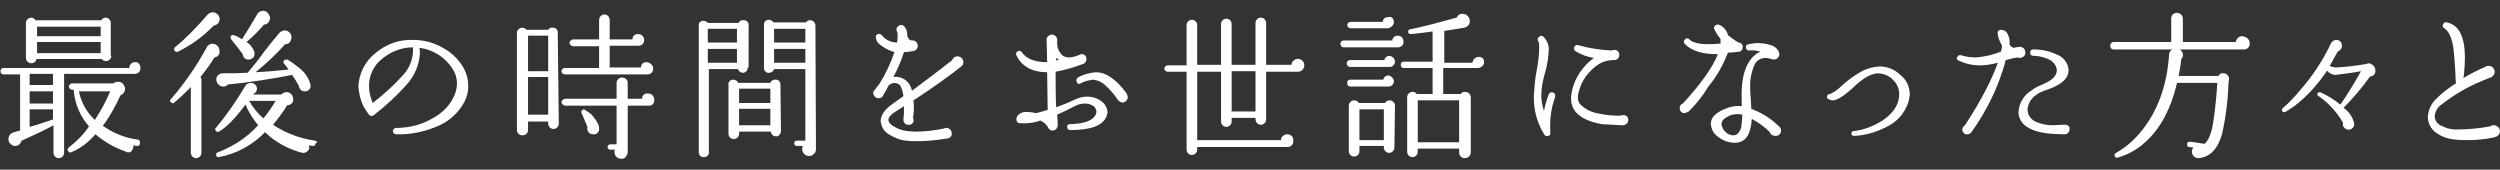 <?xml version="1.0" encoding="utf-8"?>
<!-- Generator: Adobe Illustrator 25.4.1, SVG Export Plug-In . SVG Version: 6.00 Build 0)  -->
<svg version="1.1" id="レイヤー_1" xmlns="http://www.w3.org/2000/svg" xmlns:xlink="http://www.w3.org/1999/xlink" x="0px"
	 y="0px" viewBox="0 0 471.5 32" style="enable-background:new 0 0 471.5 32;" xml:space="preserve">
<rect x="0" y="0" width="471.5" height="32" fill="#333333" stroke="none"/>
<style type="text/css">
	.st0{fill:#FFFFFF;}
</style>
<g transform="translate(-221.61 -164.274)">
	<g>
		<path class="st0" d="M248.1,177.1c0,0.3-0.1,0.6-0.3,0.8c-0.2,0.2-0.5,0.3-0.8,0.3h-13.3v14.9c0,0.6-0.5,1-1,1
			c-0.3,0-0.5-0.1-0.7-0.3c-0.2-0.2-0.3-0.4-0.3-0.7v-5.2c-1.8,1-3.8,1.9-6,2.9l-0.1,0.2c-0.2,0.5-0.6,0.8-1.1,0.8
			c-0.3,0-0.7-0.1-0.9-0.4c-0.3-0.2-0.4-0.6-0.4-0.9c0-0.5,0.3-1,0.8-1.2c0.2-0.1,0.7-0.2,1.4-0.4v-10.6h-3.1
			c-0.4,0-0.6-0.2-0.6-0.6c0-0.3,0.2-0.6,0.5-0.6c0.1,0,0.1,0,0.2,0h23.6c0-0.6,0.4-1,0.9-1.1c0.1,0,0.1,0,0.2,0
			C247.6,175.9,248.1,176.4,248.1,177.1L248.1,177.1z M242.6,174.8c0,0.3-0.1,0.5-0.3,0.7c-0.2,0.2-0.5,0.3-0.7,0.3
			c-0.3,0-0.6-0.1-0.8-0.4h-12.3c-0.1,0.5-0.5,0.8-1,0.8c-0.3,0-0.5-0.1-0.7-0.3c-0.2-0.2-0.3-0.4-0.3-0.7v-6.6
			c0-0.3,0.1-0.5,0.3-0.7c0.2-0.2,0.5-0.3,0.7-0.3c0.3,0,0.7,0.2,0.8,0.5h12.4c0.2-0.3,0.5-0.5,0.8-0.5c0.6,0,1,0.5,1,1V174.8z
			 M231.6,180.3v-2.1h-4.4v2.1H231.6z M231.6,183.8v-2.3h-4.4v2.3H231.6z M231.6,186.8v-1.9h-4.4v3.3
			C228.7,187.8,230.1,187.3,231.6,186.8L231.6,186.8z M240.6,171.1v-1.8h-12v1.8H240.6z M240.6,174.3v-2.1h-12v2.1H240.6z
			 M248,191.4c0,0.2-0.2,0.4-0.5,0.4c0,0-0.1,0-0.1,0c-0.2,0-0.4-0.1-0.7-0.1c0.1,0.2,0.1,0.4,0,0.5c-0.1,0.5-0.5,0.9-1,0.8
			c-0.1,0-0.2,0-0.3-0.1l-0.2-0.1v0c-2.1-0.7-3.9-1.8-5.6-3.2c-1.3,1.5-2.8,2.7-4.6,3.4c-0.2,0.1-0.4,0-0.5-0.2
			c-0.2-0.1-0.2-0.4,0-0.6c0,0,0.1-0.1,0.1-0.1l0.1-0.1c1.4-1.1,2.7-2.4,3.7-3.9c-1.7-1.9-2.7-4.3-2.9-6.9h-0.3
			c-0.3,0-0.6-0.3-0.6-0.6c0-0.3,0.3-0.6,0.6-0.6h7.8c0.2-0.2,0.5-0.3,0.9-0.3c0.3,0,0.7,0.1,0.9,0.4c0.2,0.2,0.4,0.6,0.4,0.9
			c0,0.5-0.3,1-0.8,1.2l-0.1,0.1c-0.9,2-2,4-3.3,5.7c2,1.4,4.2,2.3,6.6,2.6c0.2,0,0.4,0.2,0.4,0.5C248,191.3,248,191.4,248,191.4
			L248,191.4z M242.4,181.5h-5.9c0.4,2.1,1.5,4,3,5.4C240.6,185.2,241.6,183.4,242.4,181.5L242.4,181.5z"/>
		<path class="st0" d="M263,173.9c0.1,0.6-0.3,1.1-0.9,1.2l-0.1,0.1c-0.8,1.3-1.7,2.5-2.6,3.6c0.2,0.2,0.2,0.4,0.2,0.6v13.7
			c0,0.3-0.1,0.5-0.3,0.7c-0.4,0.4-1,0.4-1.4,0c0,0,0,0,0,0c-0.2-0.2-0.3-0.5-0.3-0.7v-12.4c-1,1-2,2-3.1,2.9
			c-0.2,0.2-0.4,0.2-0.6,0c-0.2-0.1-0.3-0.4-0.1-0.6c0,0,0,0,0.1-0.1c2.6-3,4.8-6.2,6.7-9.7l0.1-0.2c0.5-0.6,1.3-0.6,1.8-0.2
			C262.9,173.1,263,173.5,263,173.9L263,173.9z M263,167.6c0.1,0.3,0,0.7-0.2,1c-0.2,0.3-0.5,0.4-0.8,0.5h-0.1
			c-1.9,2-4.2,3.7-6.7,4.9c-0.2,0.1-0.4,0.1-0.6-0.1c-0.2-0.1-0.2-0.4-0.1-0.6c0,0,0.1-0.1,0.1-0.1c2.2-1.8,4.2-3.9,6.1-6.1l0.1-0.1
			c0.2-0.2,0.4-0.3,0.7-0.4C262.2,166.5,262.9,167,263,167.6C263,167.6,263,167.6,263,167.6L263,167.6z M281.1,191.4
			c0,0.2-0.2,0.4-0.4,0.4c0,0-0.1,0-0.1,0c-0.2,0-0.5-0.1-0.7-0.1l0,0.2c0.1,0.3,0,0.6-0.2,0.8c-0.2,0.2-0.5,0.4-0.8,0.4
			c-0.1,0-0.2,0-0.3,0v0c-2.6-0.7-5.1-2-7-3.9c-2.3,2.4-5.4,4.1-8.7,4.7c-0.2,0.1-0.5-0.1-0.5-0.3c0,0,0,0,0,0
			c-0.1-0.2,0-0.4,0.1-0.5c0,0,0.1,0,0.2-0.1c2.9-1.1,5.5-2.8,7.6-5.1c-1-1.2-1.8-2.5-2.4-3.9c-1.9,2.6-3.6,4.3-5,5.1
			c-0.2,0.1-0.4,0.1-0.5-0.1c-0.2-0.1-0.3-0.4-0.1-0.6c0,0,0,0,0.1-0.1c2-2.4,3.8-5,5.4-7.7c0.2-0.4,0.6-0.7,1.1-0.7
			c0.3,0,0.6,0.1,0.8,0.3c0.5,0.4,0.5,1.2,0,1.6c-0.1,0.1-0.3,0.2-0.4,0.3l0,0h5.4c0.4-0.5,1.2-0.6,1.7-0.2c0.3,0.2,0.5,0.6,0.5,1
			c0.1,0.6-0.3,1.1-0.9,1.2l-0.2,0c-0.8,1.3-1.7,2.5-2.7,3.7c2.4,1.6,5.1,2.6,7.9,3c0.2,0,0.4,0.2,0.4,0.4
			C281.1,191.3,281.1,191.3,281.1,191.4z M280.2,180.4c0,0.3-0.1,0.6-0.3,0.8c-0.2,0.2-0.5,0.3-0.8,0.3c-0.6,0-1-0.4-1.1-0.9
			c0,0,0-0.1,0-0.1c-0.4-0.7-0.8-1.4-1.3-2.1h0c-4,0.8-8,1.4-12.1,1.8c-0.2,0.3-0.6,0.4-0.9,0.4c-0.3,0-0.6-0.1-0.9-0.4
			c-0.2-0.2-0.4-0.6-0.4-0.9c0-0.3,0.1-0.6,0.3-0.8c0.2-0.2,0.5-0.4,0.9-0.4h0.1c1.3,0,2.8,0,4.6-0.1c0-0.1,0-0.1,0.1-0.1
			c1-1.2,2-2.4,2.9-3.7c0.9-1.2,1.9-2.4,2.9-3.6c0.2-0.3,0.6-0.5,1-0.6c0.3,0,0.7,0.1,0.9,0.3c0.3,0.2,0.4,0.5,0.5,0.9
			c0,0.3-0.1,0.7-0.3,1c-0.2,0.3-0.5,0.4-0.9,0.4c-1.7,1.9-3.6,3.7-5.6,5.3c2.1-0.1,4.1-0.3,6.2-0.5c-0.2-0.4-0.5-0.8-0.8-1.1
			c-0.1-0.1-0.2-0.3-0.1-0.5c0.1-0.2,0.4-0.3,0.6-0.3c0,0,0.1,0,0.1,0c0.7,0.4,1.4,0.9,2,1.4c1.1,0.8,1.9,1.8,2.3,3.1L280.2,180.4z
			 M272.5,167.4c0.1,0.3,0,0.7-0.2,1c-0.2,0.3-0.5,0.5-0.8,0.5h-0.1c-1,1.2-2.1,2.3-3.3,3.3c0.7,0.4,1.2,1.1,1.5,1.9l0,0.2
			c0,0.3,0,0.6-0.2,0.8c-0.2,0.2-0.5,0.4-0.8,0.4c-0.6,0.1-1.2-0.4-1.2-1c-0.8-1-1.5-2-2.2-2.8l0-0.1c-0.1-0.1-0.2-0.3-0.1-0.4
			c0.1-0.2,0.3-0.4,0.5-0.3c0,0,0.1,0,0.1,0c0.6,0.2,1.1,0.5,1.6,0.8c0,0,0-0.1,0-0.1c0.9-1.4,1.8-2.9,2.8-4.6
			c0.3-0.6,1.1-0.9,1.8-0.5c0,0,0.1,0,0.1,0.1C272.2,166.8,272.4,167.1,272.5,167.4L272.5,167.4z M273.6,183.3h-5
			c0.7,1.2,1.6,2.4,2.7,3.3C272.1,185.6,272.9,184.5,273.6,183.3L273.6,183.3z"/>
		<path class="st0" d="M309.2,183.5c-1.1,2-2.8,3.6-4.9,4.5c-2.5,1.1-5.2,1.7-8,1.6c-0.3,0-0.6-0.3-0.6-0.6c0-0.3,0.3-0.6,0.6-0.6
			c0,0,0,0,0,0c2.3,0,4.5-0.5,6.5-1.6c1.8-0.9,3.3-2.2,4.2-3.9c0.5-0.9,0.8-1.9,0.8-2.9c0-1-0.3-1.9-0.8-2.7c-1.4-2.2-3.7-3.7-6.3-4
			c0.1,0.3,0.1,0.7,0.1,1c-0.1,2.1-0.9,4-2.2,5.6c-2,2.3-4.2,4.3-6.5,6.1c-0.2,0.2-0.6,0.2-0.8,0c0,0-0.1-0.1-0.1-0.1
			c-0.4-0.5-0.7-1-1-1.5c-0.6-1.2-0.9-2.5-1-3.8c0.1-2.5,1.3-4.8,3.2-6.3c2-1.7,4.5-2.6,7.1-2.5c1.8,0,3.5,0.4,5.1,1.2
			c1.6,0.8,3,1.9,4,3.4c0.8,1.1,1.3,2.5,1.3,3.9C310,181.3,309.7,182.5,309.2,183.5z M299.5,173.2c-2.3,0-4.4,0.9-6.1,2.4
			c-1.4,1.2-2.2,3-2.2,4.9c0,1.1,0.3,2.2,0.7,3.2c2.2-1.7,4.3-3.6,6.1-5.7C299.1,176.6,299.6,174.9,299.5,173.2z"/>
		<path class="st0" d="M327,187.6c0,0.3-0.1,0.5-0.3,0.7c-0.4,0.4-1,0.4-1.4,0c0,0,0,0,0,0c-0.2-0.2-0.3-0.5-0.3-0.7v-0.4h-3.8v1.6
			c0,0.6-0.5,1-1.1,1c-0.5,0-1-0.4-1-1v-18.3c0-0.3,0.1-0.5,0.3-0.7c0.2-0.2,0.5-0.3,0.7-0.3c0.3,0,0.7,0.2,0.8,0.4h4.1
			c0.2-0.3,0.5-0.5,0.8-0.4c0.5-0.1,0.9,0.3,1,0.7c0,0.1,0,0.2,0,0.2L327,187.6z M325,177.7V171h-3.8v6.7H325z M325,185.9v-7.1h-3.8
			v7.1H325z M344.8,177.2c0,0.6-0.4,1.1-1,1.1c0,0-0.1,0-0.1,0h-15.6c-0.3,0-0.6-0.3-0.6-0.6c0-0.3,0.3-0.6,0.6-0.6c0,0,0,0,0,0h6.5
			c0,0,0-0.1,0-0.1V173h-4.9c-0.3,0-0.6-0.3-0.7-0.6c0-0.3,0.3-0.6,0.6-0.7c0,0,0,0,0.1,0h4.9v-3.6c0-0.3,0.1-0.6,0.3-0.8
			c0.2-0.2,0.5-0.3,0.7-0.3c0.3,0,0.5,0.1,0.7,0.3c0.2,0.2,0.3,0.5,0.3,0.8v3.6h4.3c0-0.6,0.4-1,1-1c0,0,0.1,0,0.1,0
			c0.6,0,1.1,0.5,1.1,1.1c0,0,0,0,0,0c0,0.3-0.1,0.6-0.3,0.8c-0.2,0.2-0.5,0.3-0.8,0.3h-5.4v4.1h5.9c0-0.6,0.4-1,1-1
			c0,0,0.1,0,0.1,0C344.3,176.1,344.8,176.6,344.8,177.2C344.8,177.2,344.8,177.2,344.8,177.2L344.8,177.2z M345,183.1
			c0.1,0.6-0.4,1.1-0.9,1.1c-0.1,0-0.1,0-0.2,0H340v8.8c0,0.3-0.2,0.6-0.4,0.9c-0.2,0.2-0.5,0.4-0.9,0.3c-0.7,0-1.2-0.6-1.2-1.2
			c0-0.2,0-0.3,0.1-0.5h-0.9c-0.3,0-0.5-0.2-0.5-0.5c0-0.3,0.2-0.5,0.5-0.5h1.2v-7.3h-9.7c-0.3,0-0.6-0.3-0.7-0.6
			c0-0.3,0.3-0.6,0.6-0.7c0,0,0,0,0.1,0h9.7v-3c0-0.6,0.5-1,1-1c0.3,0,0.6,0.1,0.8,0.3c0.2,0.2,0.3,0.4,0.3,0.7v3h2.7
			c0-0.6,0.4-1,1-1c0,0,0.1,0,0.1,0C344.5,181.9,345,182.4,345,183.1C345,183,345,183.1,345,183.1L345,183.1z M334.6,188.2
			c0,0.2,0,0.4,0,0.6c-0.1,0.5-0.6,0.9-1.1,0.8c-0.3,0-0.7-0.1-0.9-0.4c-0.2-0.3-0.3-0.6-0.2-1l-1.1-2.6c-0.1-0.1-0.1-0.3,0-0.4
			c0.1-0.2,0.3-0.3,0.5-0.3c0,0,0.1,0,0.1,0.1c0.4,0.2,0.8,0.5,1.2,0.8C333.7,186.5,334.3,187.2,334.6,188.2L334.6,188.2z"/>
		<path class="st0" d="M362.6,177c0.1,0.5-0.3,0.9-0.7,1c-0.1,0-0.2,0-0.2,0c-0.4,0-0.8-0.3-0.9-0.7h-5.5v15.6
			c0.1,0.5-0.3,0.9-0.7,1c-0.1,0-0.2,0-0.2,0c-0.5,0.1-0.9-0.3-1-0.7c0-0.1,0-0.2,0-0.2v-23.8c-0.1-0.5,0.2-0.9,0.7-1
			c0.1,0,0.2,0,0.2,0c0.3,0,0.7,0.2,0.8,0.4h5.8c0.1-0.3,0.5-0.6,0.9-0.5c0.5-0.1,0.9,0.3,1,0.7c0,0.1,0,0.2,0,0.2V177z
			 M360.6,172.3v-2.6h-5.5v2.6H360.6z M360.6,176.1v-2.6h-5.5v2.6H360.6z M368.9,189c0,0.5-0.4,1-0.9,1c-0.5,0-1-0.4-1-0.9l0,0H361
			v0.4c0,0.5-0.4,1-1,1c-0.5,0-1-0.4-1-1v-9.2c-0.1-0.5,0.3-0.9,0.7-1c0.1,0,0.2,0,0.2,0c0.4,0,0.8,0.2,0.9,0.6h6.1
			c0.1-0.4,0.5-0.6,0.9-0.6c0.5-0.1,0.9,0.3,1,0.7c0,0.1,0,0.2,0,0.2L368.9,189z M366.9,183.6V181H361v2.7H366.9z M366.9,187.9v-3.1
			H361v3.1L366.9,187.9z M375.5,192.4c0,0.3-0.1,0.7-0.4,0.9c-0.3,0.3-0.6,0.4-0.9,0.4c-0.7,0-1.3-0.6-1.3-1.3c0,0,0,0,0,0
			c0-0.2,0.1-0.4,0.1-0.6h-1.1c-0.3,0-0.5-0.2-0.5-0.5c0-0.3,0.2-0.5,0.5-0.5h1.6v-13.5h-5.9c-0.1,0.4-0.5,0.7-0.9,0.7
			c-0.5,0.1-0.9-0.3-1-0.7c0-0.1,0-0.2,0-0.2v-8.1c-0.1-0.5,0.3-0.9,0.7-1c0.1,0,0.2,0,0.2,0c0.4,0,0.7,0.2,0.9,0.5h6.1
			c0.3-0.4,0.9-0.6,1.4-0.2c0.1,0,0.1,0.1,0.1,0.1c0.2,0.2,0.3,0.4,0.3,0.7L375.5,192.4z M373.5,172.3v-2.6h-5.9v2.6H373.5z
			 M373.5,176.1v-2.6h-5.9v2.6H373.5z"/>
		<path class="st0" d="M403.3,176c0,0.3-0.1,0.6-0.4,0.8c-2,1.6-5,3.8-9,6.4c0.1,1.1,0.1,2.2-0.1,3.3c0,0.1,0.1,0.2,0.1,0.3
			c0.1,0.5-0.2,0.9-0.7,1c-0.1,0-0.2,0-0.2,0c-0.5,0.1-0.9-0.3-1-0.8c0,0,0-0.1,0-0.1l0-0.3c0.1-0.5,0.1-1.3,0.1-2.3
			c-0.3,0.2-0.8,0.5-1.4,0.9c-1.2,0.7-1.7,1.4-1.5,1.9c0.1,0.4,0.5,0.8,1.3,1.2c0.7,0.4,1.5,0.6,2.3,0.7c0.4,0,0.8,0.1,1.3,0.1
			c1.9,0,3.7-0.2,5.6-0.6c0.1-0.1,0.2-0.1,0.4-0.1c0.3,0,0.5,0.1,0.7,0.3c0.2,0.2,0.3,0.4,0.3,0.7c0.1,0.5-0.3,0.9-0.8,1
			c0,0,0,0-0.1,0c-1.9,0.3-3.7,0.5-5.6,0.5c-0.7,0-1.4,0-2.1-0.1c-1.1-0.1-2.1-0.5-3.1-1.1c-1-0.5-1.6-1.5-1.7-2.6
			c0-1.1,0.8-2.2,2.2-3.2l2.1-1.5c-0.2-1.3-0.5-2.1-1-2.3c-0.6-0.3-1.3-0.2-1.8,0.3c-0.3,0.6-0.6,1.2-1,1.8
			c-0.1,0.4-0.5,0.6-0.9,0.6c-0.5,0-0.9-0.4-1-0.9c0-0.3,0.1-0.6,0.4-0.8c0.2-0.3,0.4-0.6,0.7-0.9c1.2-1.9,2.2-4,2.9-6.1
			c-0.7-0.2-1.4-0.5-2-0.9c-1-0.6-1.4-1.1-1.4-1.5c-0.2-0.3-0.2-0.7,0.1-0.9c0.3-0.2,0.6-0.2,0.9,0.1c0.7,0.9,1.8,1.4,2.9,1.4
			c0.1-0.6,0.1-1.2,0.1-1.7l0-0.1c-0.1-0.2-0.2-0.4-0.2-0.6c-0.1-0.4,0.3-0.8,0.7-0.9c0.1,0,0.1,0,0.2,0c0.2,0,0.5,0.1,0.6,0.3
			c0.4,0.5,0.6,1.1,0.5,1.7c0.2,0.6,0.5,0.9,0.9,0.9h0.1c0.5,0,1,0.4,1,1c0,0.5-0.3,0.9-0.8,1c-0.6,0.1-1.2,0.2-1.8,0.2
			c-0.5,1.6-1.2,3.2-2,4.7c0.5-0.1,1.1,0,1.6,0.2c1,0.4,1.7,1.3,1.9,2.4c2.9-2.2,5.5-4.1,7.6-5.8c0.1-0.4,0.5-0.7,1-0.7
			C402.8,174.9,403.3,175.4,403.3,176C403.3,176,403.3,176,403.3,176L403.3,176z"/>
		<path class="st0" d="M430.3,186.2c-0.7,1.8-3,2.6-6.8,2.6c-0.4,0-0.6-0.2-0.6-0.5c-0.1-0.3,0.1-0.6,0.4-0.6c0,0,0.1,0,0.1,0
			c2.8-0.1,4.4-0.7,4.9-1.9c0-0.1,0.1-0.3,0.1-0.4c0-0.5-0.3-1-0.7-1.2c-0.5-0.3-1-0.4-1.5-0.4c-0.7,0-1.4,0.2-1.9,0.5
			c-1.1,0.6-2.2,1.1-3.3,1.6c0,0.4,0.1,1.1,0.1,1.9v0.1c0,0.2-0.1,0.5-0.3,0.7c-0.2,0.2-0.4,0.3-0.7,0.3c-0.3,0-0.6-0.2-0.8-0.5
			c-0.1-0.3-0.2-0.4-0.3-0.5c-0.3-0.4-0.8-0.7-1.2-0.9c-1.3,0.5-2.7,0.6-4,0.5c-0.3-0.1-0.5-0.3-0.5-0.8c0-0.3,0.2-0.6,0.4-0.8
			c0.5-0.4,1.1-0.6,1.7-0.5c0.5,0,1.1,0.1,1.6,0.2h0.1c0.8-0.2,1.4-0.4,2.1-0.6l-0.1-7.1c-2.8,0-4.8-1.1-5.8-3.2
			c-0.1-0.3-0.1-0.6,0.2-0.7c0,0,0,0,0,0c0.2-0.2,0.5-0.2,0.7,0c0,0,0.1,0.1,0.1,0.1c0.9,1.3,2.5,1.9,4.8,1.9l-0.1-4.3
			c0-0.2,0.1-0.5,0.3-0.6c0.2-0.2,0.4-0.3,0.7-0.3c0.3,0,0.5,0.1,0.7,0.3c0.2,0.2,0.3,0.4,0.3,0.7v0.3c-0.1,1,0.3,2.1,1.1,2.7
			c0.3,0.2,0.7,0.3,1.1,0.3c0.5,0,1-0.1,1.5-0.3c0.5-0.2,0.8-0.3,0.8-0.3c0.5-0.1,0.9,0.2,1,0.7c0,0.1,0,0.2,0,0.2
			c0,0.5-0.3,0.9-0.8,1c-1.6,0.6-3.3,1.1-5,1.4c0,2.5,0,4.7,0.1,6.7c1.1-0.4,2.2-0.8,3.2-1.3c0.8-0.4,1.7-0.7,2.6-0.7
			c1,0,2.1,0.3,2.9,1c0.6,0.5,1,1.3,1,2.1C430.4,185.7,430.4,185.9,430.3,186.2z M421.4,175.6c-0.1-0.1-0.2-0.1-0.3-0.2l-0.3-0.2
			v0.5C421,175.6,421.2,175.6,421.4,175.6L421.4,175.6z M434.3,182.6c0,0.3-0.1,0.5-0.3,0.7c-0.2,0.2-0.4,0.3-0.7,0.3
			c-0.4,0-0.8-0.3-1-0.7c-0.7-1-1.5-1.9-2.4-2.7c-0.6-0.5-1.3-0.8-2.1-0.9c-0.8,0.1-1.7,0.3-2.4,0.7c-0.2,0.2-0.6,0.1-0.7-0.2
			c0,0,0-0.1,0-0.1c-0.2-0.2-0.1-0.5,0.1-0.7c0,0,0.1-0.1,0.1-0.1c1-0.6,2.2-0.9,3.4-1c1.9,0,3.8,1.3,5.8,4
			C434.2,182.2,434.3,182.4,434.3,182.6L434.3,182.6z"/>
		<path class="st0" d="M467.6,176.6c0,0.3-0.1,0.6-0.4,0.9c-0.2,0.2-0.5,0.3-0.8,0.3h-6v9c0,0.6-0.5,1-1,1c-0.3,0-0.5-0.1-0.7-0.3
			c-0.2-0.2-0.3-0.5-0.3-0.7v-0.3h-4.5v0.7c0,0.6-0.5,1-1,1c-0.6,0-1-0.5-1-1v-9.4h-4.5v12.9h15.8c0-0.3,0.1-0.6,0.4-0.8
			c0.2-0.2,0.5-0.3,0.8-0.3c0.3,0,0.6,0.1,0.8,0.3c0.2,0.2,0.4,0.5,0.3,0.9c0.1,0.6-0.3,1.1-0.9,1.2c-0.1,0-0.1,0-0.2,0
			c0,0-0.1,0-0.1,0h-16.9v0.5c0,0.6-0.5,1-1,1c-0.6,0-1-0.5-1-1v-14.7h-3.6c-0.3,0-0.6-0.3-0.6-0.6c0-0.3,0.3-0.6,0.6-0.6
			c0,0,0,0,0,0h3.6V169c0-0.3,0.1-0.5,0.3-0.7c0.4-0.4,1-0.4,1.4,0c0.2,0.2,0.3,0.4,0.3,0.7v7.5h4.5v-7.7c0-0.6,0.5-1,1-1
			c0.6,0,1,0.5,1,1v7.7h4.5v-7.9c0-0.3,0.1-0.5,0.3-0.7c0.2-0.2,0.4-0.3,0.7-0.3c0.6,0,1,0.5,1,1v7.9h4.8c0-0.3,0.1-0.6,0.4-0.8
			c0.5-0.5,1.3-0.4,1.7,0.1C467.5,176,467.6,176.3,467.6,176.6L467.6,176.6z M458.4,185.3v-7.6h-4.5v7.6H458.4z"/>
		<path class="st0" d="M486.3,172.1c0.1,0.5-0.3,1-0.9,1.1c0,0-0.1,0-0.1,0l-0.1,0H475c-0.3,0-0.6-0.3-0.6-0.7
			c0-0.3,0.3-0.6,0.6-0.6h9.2c0-0.5,0.5-0.9,1-0.9c0,0,0,0,0,0c0.3,0,0.6,0.1,0.8,0.3C486.2,171.5,486.3,171.8,486.3,172.1z
			 M484.7,175.9c0,0.6-0.5,1-1,1h-7.5c-0.3,0-0.6-0.3-0.6-0.7c0-0.3,0.3-0.6,0.6-0.6h6.5c0.1-0.5,0.5-0.8,1-0.8
			C484.2,174.9,484.7,175.3,484.7,175.9z M484.5,168.4c0,0.5-0.3,0.9-0.8,1.1c-0.1,0-0.2,0.1-0.3,0.1h-7.1c-0.3,0-0.6-0.3-0.6-0.6
			c0-0.3,0.3-0.6,0.6-0.6c0,0,0,0,0,0h6.1c0-0.5,0.4-0.9,1-0.9c0,0,0.1,0,0.1,0C484,167.3,484.5,167.8,484.5,168.4
			C484.5,168.4,484.5,168.4,484.5,168.4L484.5,168.4z M484.5,179.6c0,0.6-0.5,1-1,1h-7.2c-0.3,0-0.6-0.2-0.6-0.5c0-0.1,0-0.1,0-0.2
			c0-0.4,0.2-0.6,0.6-0.6h6.2c0.1-0.5,0.5-0.8,1-0.8C484,178.6,484.5,179.1,484.5,179.6L484.5,179.6z M484.6,192.1
			c0,0.3-0.1,0.5-0.3,0.7c-0.2,0.2-0.4,0.3-0.7,0.3c-0.3,0-0.5-0.1-0.7-0.3c-0.2-0.2-0.3-0.4-0.3-0.7v-0.3H478v1c0,0.6-0.5,1-1,1
			c-0.6,0-1-0.5-1-1v-8.6c0-0.6,0.5-1,1-1c0.4,0,0.7,0.2,0.9,0.5h4.9c0.2-0.3,0.5-0.5,0.9-0.5c0.3,0,0.5,0.1,0.7,0.3
			c0.2,0.2,0.3,0.4,0.3,0.7L484.6,192.1z M482.6,190.7v-5.8H478v5.8H482.6z M501.5,176c0,0.3-0.1,0.6-0.4,0.8
			c-0.2,0.2-0.5,0.3-0.8,0.3h-6.5v4.9h3.3c0.2-0.3,0.5-0.4,0.8-0.4c0.3,0,0.6,0.1,0.8,0.3c0.2,0.2,0.3,0.5,0.3,0.7V193
			c0,0.6-0.5,1.1-1.1,1.1c0,0,0,0,0,0c-0.3,0-0.6-0.1-0.8-0.3c-0.2-0.2-0.3-0.5-0.3-0.8v-0.7H489v0.6c0,0.6-0.5,1-1,1
			c-0.6,0-1-0.5-1-1v-10.3c0-0.3,0.1-0.5,0.3-0.7c0.2-0.2,0.5-0.3,0.7-0.3c0.3,0,0.6,0.1,0.8,0.4h3v-4.9h-5.4
			c-0.4,0-0.6-0.2-0.6-0.6c0-0.4,0.2-0.6,0.6-0.6h5.4v-5.7c-1.5,0.2-2.8,0.4-4.1,0.5c-0.2,0-0.5-0.1-0.5-0.3c0,0,0-0.1,0-0.1
			c-0.1-0.2,0.1-0.4,0.3-0.5c0,0,0,0,0.1,0c2.9-0.6,5.8-1.4,8.7-2.2l0.1-0.1c0.2-0.4,0.6-0.7,1.1-0.6c0.3,0,0.7,0.1,0.9,0.4
			c0.3,0.2,0.4,0.6,0.4,0.9c0.1,0.6-0.4,1.2-1.1,1.3c0,0,0,0,0,0c-0.5,0.1-1.7,0.3-3.7,0.6v6h5.3c0.1-0.6,0.6-1.1,1.2-1.1
			c0.3,0,0.6,0.1,0.8,0.3C501.4,175.4,501.5,175.7,501.5,176L501.5,176z M496.8,191.1v-7.9H489v7.9H496.8z"/>
		<path class="st0" d="M514.9,182.6c-0.1,0.4-0.3,0.9-0.5,1.6c-0.4,1.7-0.5,3.4-0.4,5.1c0.1,0.3-0.1,0.6-0.4,0.6
			c-0.3,0.1-0.6,0-0.7-0.2c-1.4-2.2-2.1-4.8-2-7.4c0.1-1.6,0.2-3.1,0.5-4.6c0.3-1.5,0.5-3,0.5-4.6c0-0.4,0-0.8-0.2-1.1
			c-0.2-0.3-0.1-0.6,0.2-0.8c0,0,0.1,0,0.1-0.1c0.2-0.1,0.5-0.1,0.7,0.1c0.7,0.7,1.1,1.7,1,2.7c-0.1,1.4-0.3,2.8-0.7,4.1
			c-0.4,1.4-0.7,2.8-0.7,4.3c0,1,0.2,2,0.5,2.9c0.2-1,0.5-2.1,0.9-3.1c0.1-0.3,0.4-0.5,0.7-0.4c0,0,0.1,0,0.1,0
			c0.3,0.1,0.5,0.4,0.4,0.6C514.9,182.5,514.9,182.6,514.9,182.6z M528.7,186.9c0,0.3-0.1,0.5-0.3,0.7c-0.2,0.2-0.5,0.3-0.7,0.3
			h-0.1c-2.2-0.1-3.5-0.2-3.8-0.2c-2.4-0.4-4.1-1.2-5.1-2.4c-0.5-0.7-0.8-1.5-0.8-2.4c0-0.5,0.1-1.1,0.2-1.6
			c0.6-2.5,2.1-4.6,4.1-6.1c-1.2-0.2-2.4-0.6-3.5-1.3c-0.3-0.2-0.3-0.6-0.1-0.9c0.2-0.2,0.4-0.3,0.7-0.2c2.1,0.6,4.2,0.9,6.3,1
			c0.1-0.1,0.3-0.1,0.4-0.1c0.5-0.1,0.9,0.3,1,0.7c0,0.1,0,0.2,0,0.2c0,0.6-0.3,0.9-0.8,1l-0.3,0c-1,0-2,0.3-2.8,0.8
			c-1.8,1.2-3.2,3-3.7,5.1c-0.1,0.3-0.2,0.7-0.2,1.1c0,0.5,0.1,0.9,0.4,1.3c1,1,2.2,1.6,3.6,1.8c1.3,0.3,2.6,0.4,4,0.4
			c0.1-0.1,0.3-0.1,0.4-0.1C528.3,185.9,528.7,186.3,528.7,186.9L528.7,186.9z"/>
		<path class="st0" d="M550.3,173.1c0,0.4-0.2,0.8-0.6,0.9c-0.7,0.1-1.5,0.2-2.2,0.2c-0.9,2.3-2.1,4.5-3.7,6.4
			c-1,1.7-2.2,3.2-3.6,4.6c-0.2,0.2-0.5,0.3-0.8,0.4c-0.5,0.1-0.9-0.3-1-0.7c0-0.1,0-0.2,0-0.2c0-0.4,0.2-0.8,0.6-0.9
			c3.4-3.7,5.6-6.8,6.6-9.3c-2.9,0-4.9-0.6-6.2-1.9c-0.2-0.2-0.3-0.5-0.1-0.8c0,0,0,0,0.1-0.1c0.2-0.2,0.5-0.3,0.7-0.1
			c0,0,0.1,0.1,0.1,0.1c0.6,0.6,1.8,0.9,3.5,0.9c0.5,0,1.3,0,2.4-0.1c0-0.3,0-0.6,0-0.9c-0.5-0.6-0.9-1.2-1.2-1.9
			c-0.1-0.2,0-0.4,0.2-0.6c0.2-0.2,0.4-0.2,0.6-0.2c0.9,0.3,1.6,1.1,1.8,2c0.6,0.5,1.3,1,2,1.4C550,172.3,550.3,172.7,550.3,173.1z
			 M557.5,188.8c0.1,0.5-0.3,1-0.8,1.1c-0.1,0-0.2,0-0.3,0c-0.5,0-0.9-0.3-1-0.7c-1-1-2.1-1.8-3.4-2.5c-0.2,3-1.2,4.5-3.2,4.5
			c-1.3,0-2.5-0.5-3.5-1.4c-0.6-0.5-0.9-1.2-1-1.9c-0.2-1.4,0.9-2.5,3.2-3.3c0.8-0.3,1.7-0.4,2.6-0.3c0-0.3,0-0.7,0-1.1
			c-0.2-4.9,1-8,3.5-9.2c-0.7-0.2-1.4-0.3-2.1-0.2c-0.3,0-0.6-0.2-0.6-0.5c0,0,0,0,0,0c-0.1-0.4,0.1-0.6,0.5-0.7
			c0.6-0.1,1.2-0.2,1.7-0.2c0.8,0,1.7,0.1,2.5,0.4c0.8,0.2,1.4,0.8,1.6,1.6c0,0.3-0.1,0.6-0.3,0.8c-0.2,0.2-0.5,0.3-0.8,0.3
			l-0.4-0.1c-0.4-0.1-0.7-0.2-1.1-0.2c-0.8,0-1.6,0.4-2,1.1c-0.7,1.5-1,3.1-0.9,4.7c0,0.4,0,1,0.1,1.9c0,0.5,0.1,1.2,0.1,1.9
			c1.9,0.7,3.7,1.8,5.1,3.2l0.1,0.1C557.4,188.3,557.5,188.5,557.5,188.8L557.5,188.8z M550.2,185.9c-0.7-0.2-1.5-0.1-2.2,0.1
			c-1.2,0.5-1.8,1.1-1.7,1.8c0.1,0.5,0.3,1,0.8,1.4c0.4,0.4,0.9,0.6,1.4,0.6c0.7,0,1.2-0.5,1.5-1.5
			C550.1,187.5,550.2,186.7,550.2,185.9L550.2,185.9z"/>
		<path class="st0" d="M581.4,183.9c-0.7,1.8-1.9,3.2-3.6,4.1c-2,1.1-4.2,1.8-6.5,1.9c-0.2,0-0.5-0.1-0.5-0.3c0,0,0-0.1,0-0.1
			c0-0.3,0.1-0.5,0.4-0.5c2-0.2,3.9-1,5.6-2.1c2-1.4,3-3,3-4.9c0-1-0.4-1.9-1.1-2.6c-0.7-0.8-1.7-1.2-2.8-1.3
			c-0.9,0-1.8,0.4-2.6,0.9c-0.9,0.6-1.7,1.3-2.4,2c-1.7,1.5-2.9,2.2-3.6,2.2c-0.3,0-0.7-0.1-0.9-0.3c-0.2-0.1-0.3-0.2-0.2-0.4
			c0-0.2,0.1-0.4,0.4-0.5c0.1,0,0.1,0,0.2,0c0.8-0.4,1.5-0.9,2.1-1.5c1-0.9,2-1.7,3.2-2.4c1.2-0.8,2.6-1.2,4-1.3
			c1.5,0,2.9,0.6,3.9,1.6c1.2,0.9,1.8,2.3,1.8,3.8C581.7,182.8,581.6,183.4,581.4,183.9z"/>
		<path class="st0" d="M603.6,174.2c0,0.3-0.1,0.5-0.3,0.7c-0.2,0.2-0.5,0.3-0.8,0.3c-0.1,0-0.2,0-0.3-0.1c-0.8,0.1-1.5,0.3-2.3,0.5
			c-1.3,4.9-3.5,9.4-6.4,13.5c-0.2,0.3-0.5,0.5-0.8,0.5c-0.5,0.1-0.9-0.3-1-0.7c0-0.1,0-0.2,0-0.2c0-0.3,0.2-0.6,0.5-0.8
			c3.2-4.9,5.2-8.9,6.2-11.8c-1.1,0.3-2.2,0.5-3.4,0.5c-1.4,0-2.7-0.3-4-0.9c-0.3-0.1-0.4-0.4-0.3-0.6c0-0.1,0-0.1,0.1-0.1
			c0.1-0.3,0.4-0.4,0.7-0.3c0.9,0.3,1.8,0.4,2.8,0.4c1.6-0.1,3.2-0.5,4.7-1.1c0.1-0.3,0.1-0.6,0.2-1.1c-0.4-0.7-0.7-1.4-0.8-2.1
			c-0.1-0.5,0-0.8,0.5-0.9c0.4,0,0.8,0.1,1.1,0.4c0.5,0.7,0.7,1.5,0.6,2.3c0.1,0.3,0.4,0.6,0.8,0.7c0.4-0.1,0.8-0.2,1.3-0.2l0.3,0.1
			C603.3,173.3,603.6,173.7,603.6,174.2z M611.9,188.6c0.1,0.5-0.3,0.9-0.7,1c-0.1,0-0.2,0-0.2,0h-0.1c-5.1,0-7.9-1.1-8.5-3.4
			c-0.1-0.3-0.1-0.5-0.1-0.8c0.1-1.7,1-3.2,2.5-4.1c0.6-0.5,1.3-0.8,2-1.1c2-0.8,2.9-1.8,2.7-3c-0.2-0.7-0.6-1.2-1.2-1.6
			c-1-0.5-2.1-0.8-3.2-0.8c-0.4,0-0.6-0.2-0.6-0.6c0-0.3,0.2-0.6,0.5-0.6c0,0,0.1,0,0.1,0c1.6,0,3.1,0.3,4.5,1
			c1.1,0.4,1.9,1.4,2.1,2.5c0.3,1.8-1.2,3.2-4.3,4.2c-0.6,0.2-1.3,0.5-1.8,0.9c-0.9,0.6-1.5,1.6-1.6,2.7c0,1.1,0.7,2,1.7,2.4
			c1,0.4,2,0.6,3.1,0.6c0.6,0,1.2-0.1,1.9-0.1l0.3,0c0.5-0.1,0.9,0.3,1,0.7C611.9,188.5,611.9,188.5,611.9,188.6z"/>
		<path class="st0" d="M645.9,172.4c0.1,0.6-0.4,1.2-1,1.2c0,0-0.1,0-0.1,0l-0.2,0h-11.9c0.2,0.1,0.3,0.2,0.4,0.4
			c0.3,0.4,0.3,1-0.1,1.4c-0.1,1.1-0.3,2.2-0.5,3.2h7.5c0.2-0.4,0.6-0.6,1-0.5c0.6,0,1.1,0.6,1,1.2l-0.1,0.7
			c-0.1,3.2-0.5,6.4-1.2,9.5c-0.8,2.9-2.3,4.4-4.4,4.6c-0.4,0-0.7-0.1-1-0.4c-0.4-0.5-0.4-1.2,0-1.6l-0.8-0.1
			c-0.3,0-0.4-0.2-0.4-0.5c0,0,0-0.1,0-0.1c0-0.2,0.2-0.4,0.5-0.4c0,0,0.1,0,0.1,0l2.7,0.4c0.8-0.7,1.4-2.2,1.7-4.6
			c0.2-1.4,0.5-3.7,0.7-6.9h-7.6c-1.1,4.7-3,8.4-5.7,10.9c-1.5,1.5-3.4,2.6-5.5,3.2c-0.3,0.1-0.5-0.1-0.6-0.4c0-0.2,0.1-0.4,0.3-0.5
			c1.8-1,3.4-2.4,4.7-4c3.1-3.8,4.9-8.6,5.3-14.5c0-0.4,0.2-0.8,0.6-1l0.1,0h-11.1c-0.4,0-0.7-0.2-0.7-0.7c0-0.3,0.2-0.6,0.5-0.7
			c0.1,0,0.1,0,0.2,0h10.8v-4.4c0-0.3,0.1-0.6,0.3-0.8c0.2-0.2,0.5-0.3,0.8-0.3c0.6,0,1.1,0.5,1.1,1.1v4.4h10c0-0.3,0.2-0.6,0.4-0.8
			c0.2-0.2,0.5-0.3,0.8-0.3C645.3,171.2,645.9,171.7,645.9,172.4C645.9,172.4,645.9,172.4,645.9,172.4L645.9,172.4z"/>
		<path class="st0" d="M669.6,177.5c0.1,0.6-0.3,1.1-0.9,1.2h-0.1c-1.5,2.1-3.2,4.1-5,5.9c1,0.7,1.7,1.7,2,2.9v0
			c0.1,0.6-0.3,1.1-0.8,1.2c0,0,0,0,0,0c-0.4,0.1-0.7,0-1-0.3c-0.3-0.2-0.4-0.6-0.3-1c-1.2-2-2.7-3.7-4.6-5
			c-0.2-0.1-0.3-0.3-0.2-0.5c0,0,0,0,0,0c0.1-0.2,0.3-0.3,0.5-0.2c0,0,0,0,0.1,0c1.3,0.6,2.6,1.4,3.7,2.3c1.2-1.7,2.5-3.8,3.9-6.3
			c-1.6,0.3-3.2,0.5-4.8,0.7c-0.6,0-1.2-0.3-1.6-0.8c-1.5,2.2-3.2,4.2-5.2,5.9c-0.8,0.7-1.7,1.3-2.7,1.9c-0.2,0.1-0.5,0-0.6-0.2
			c-0.1-0.2,0-0.4,0.1-0.5c1.2-1,2.3-2.2,3.3-3.4c2.3-2.6,4.3-5.6,5.8-8.8c0.2-0.4,0.6-0.7,1-0.7c0.3,0,0.6,0.1,0.8,0.3
			c0.2,0.2,0.3,0.5,0.3,0.8c0,0.5-0.3,0.9-0.8,1.1c-0.5,0.9-1,1.8-1.5,2.7c0.4,0.2,0.8,0.3,1.3,0.3c1.7-0.1,3.5-0.3,5.2-0.6h0.2
			c0.2-0.1,0.4-0.1,0.6-0.2C669,176.3,669.6,176.8,669.6,177.5L669.6,177.5z"/>
		<path class="st0" d="M693.1,189c0,0.4-0.2,0.8-0.6,1c-0.5,0.2-1,0.3-1.6,0.4c-1.3,0.2-2.6,0.3-3.9,0.3c-0.7,0-1.5,0-2.3-0.1
			c-1.3-0.1-2.5-0.5-3.5-1.2c-1.1-0.7-1.7-1.9-1.7-3.1c0.1-1.4,0.7-2.6,1.7-3.5c1.1-1.1,2.3-2,3.6-2.8c0-0.3-0.1-1-0.1-2
			c-0.1-1.6-0.2-3.2-0.4-4.8c-0.3-1.9-0.9-3.1-1.7-3.6c-0.3-0.2-0.4-0.5-0.2-0.8c0,0,0-0.1,0.1-0.1c0.1-0.2,0.4-0.3,0.6-0.2h0
			c2.3,0.5,3.4,2.7,3.4,6.8c0,0.8-0.1,1.9-0.2,3.2l-0.1,0.5c1.3-0.8,2.7-1.5,4.1-2.1c0.2-0.2,0.4-0.2,0.7-0.2c0.6,0,1.1,0.5,1.1,1.1
			c0,0,0,0,0,0c0,0.4-0.2,0.8-0.6,1l0,0c-0.4,0.2-1,0.4-1.7,0.7c-2.7,1.1-5.3,2.6-7.6,4.4c-0.8,0.5-1.3,1.3-1.4,2.3
			c0,0.9,0.6,1.6,1.5,1.9c0.8,0.4,1.6,0.6,2.5,0.6c2.2,0,4.4-0.2,6.5-0.6c0.4-0.3,1-0.3,1.4,0.1C693,188.4,693.1,188.7,693.1,189z"
			/>
	</g>
</g>
</svg>
